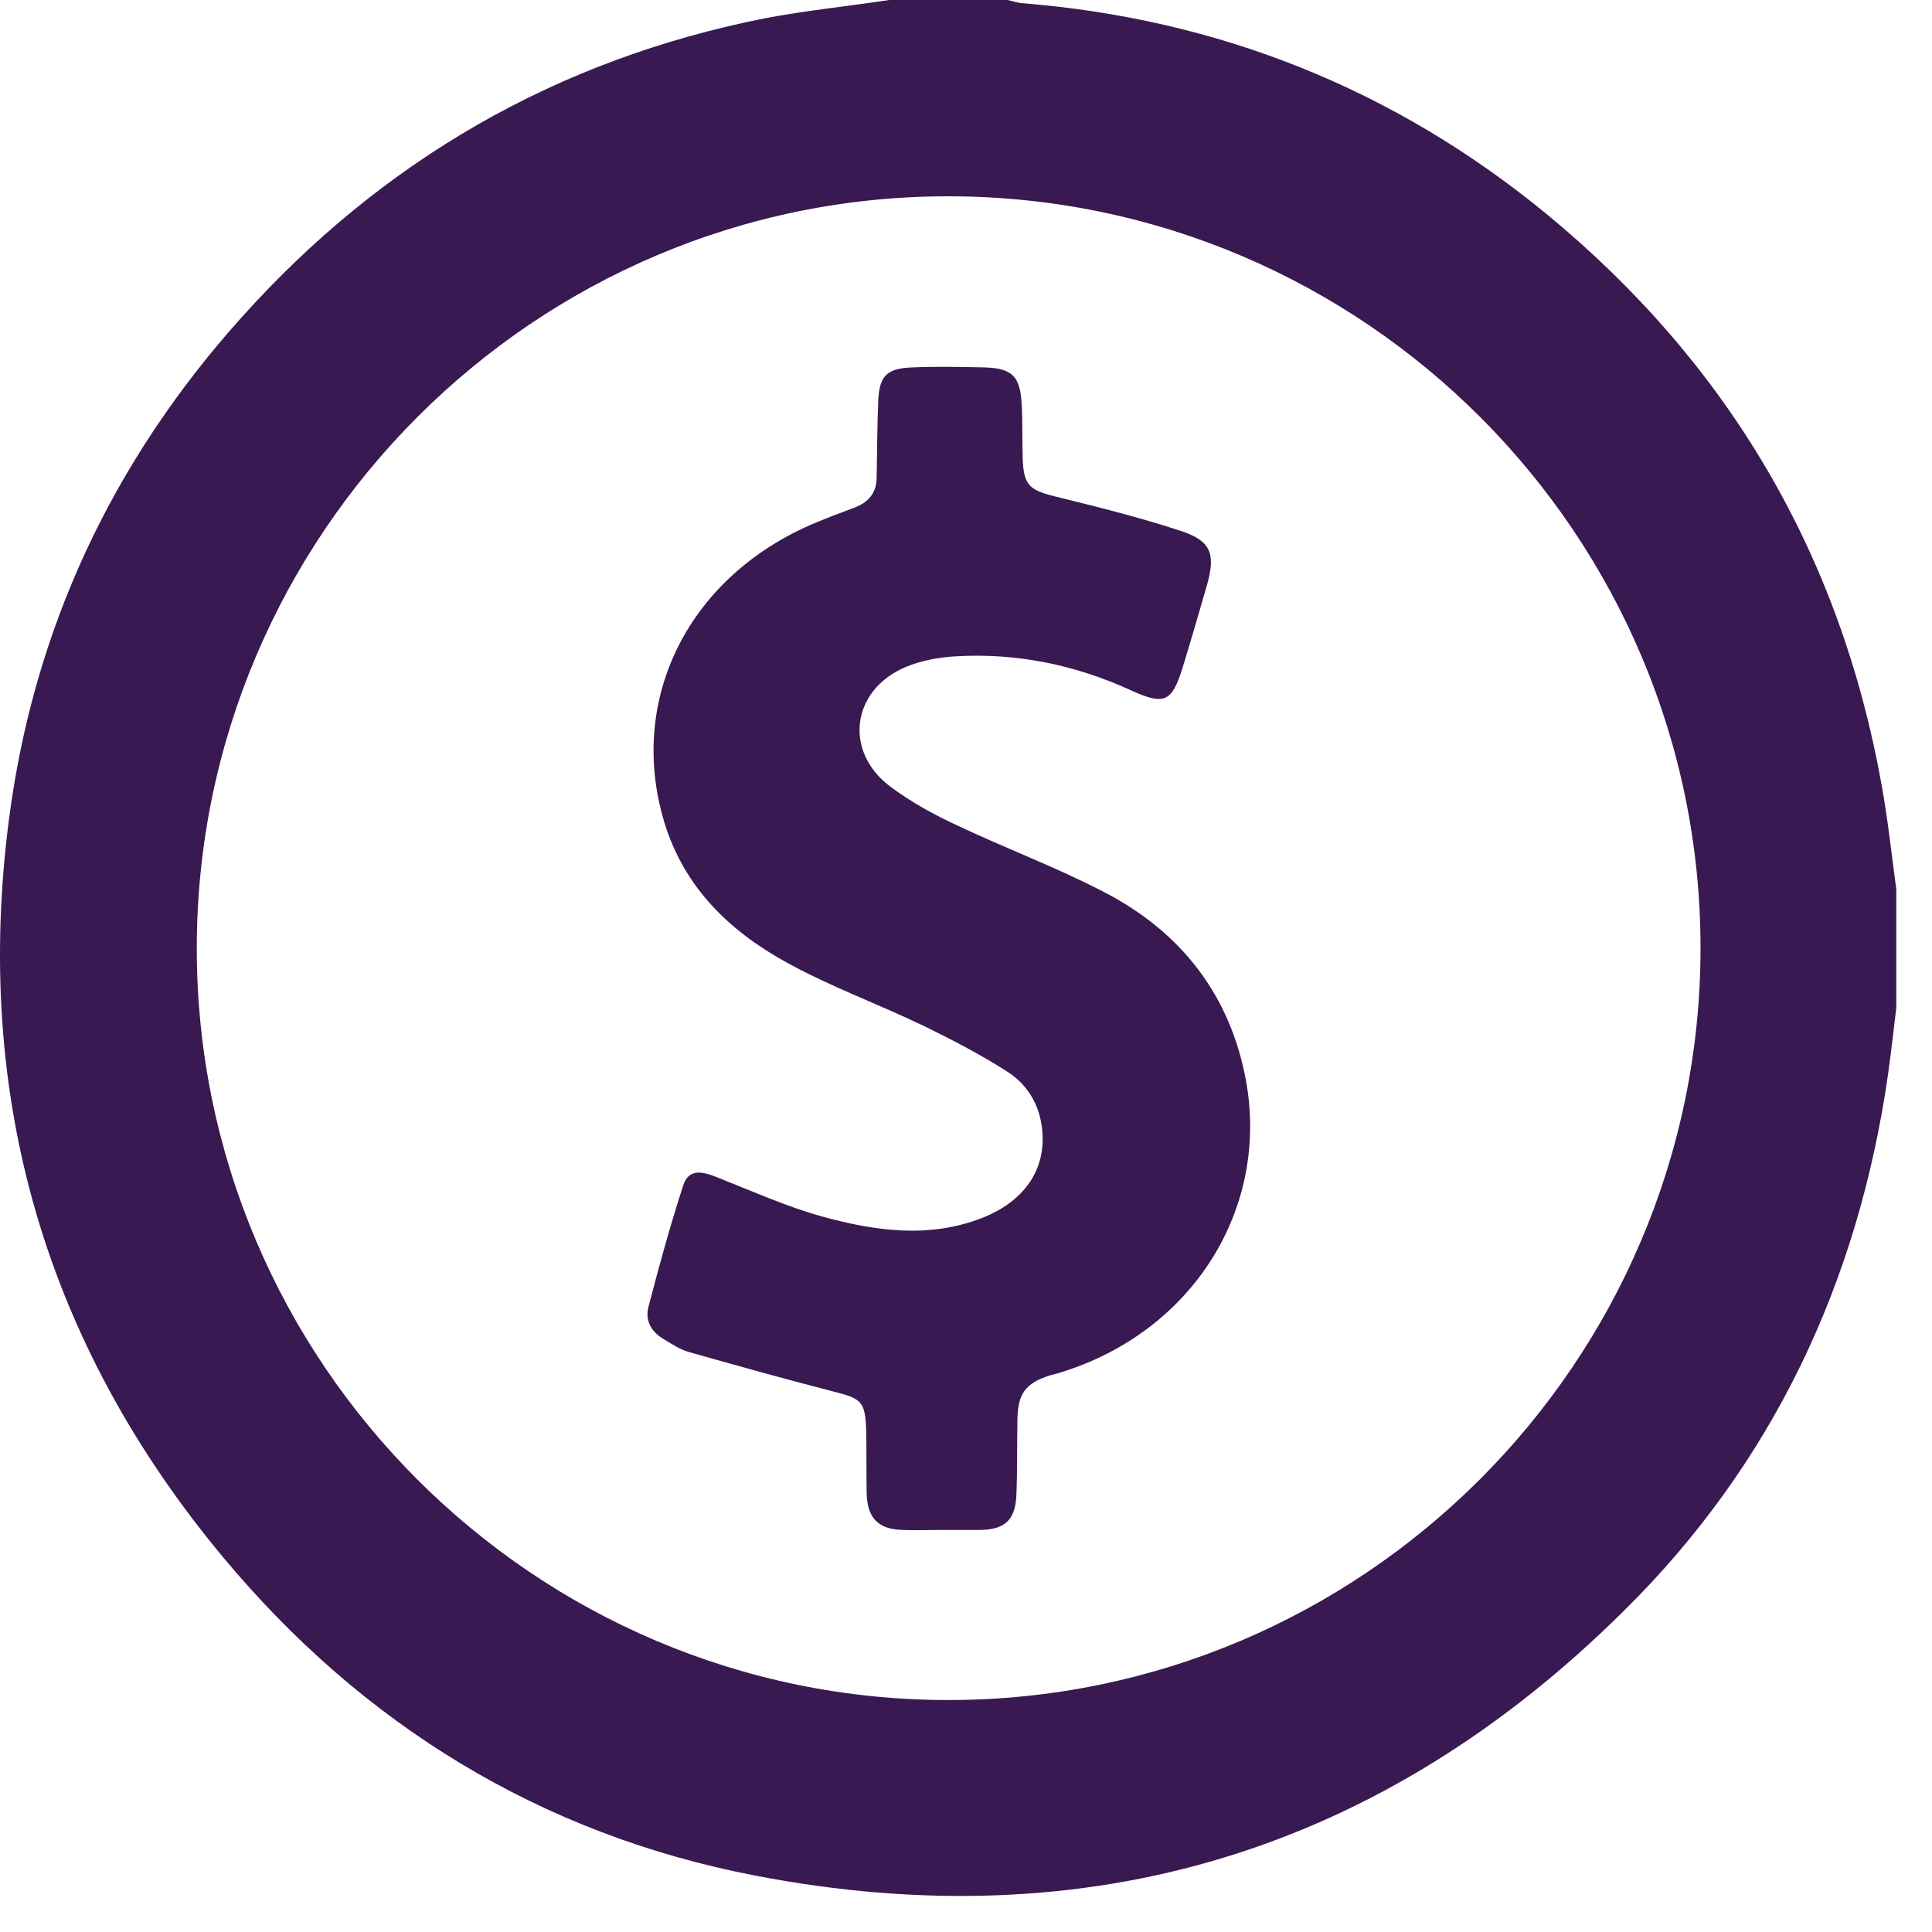 <svg width="48" height="48" viewBox="0 0 48 48" fill="none" xmlns="http://www.w3.org/2000/svg">
<path d="M22.093 0C23.068 0 24.057 0 25.032 0C25.149 0.026 25.266 0.065 25.383 0.078C30.273 0.468 34.642 2.211 38.426 5.319C42.926 9.025 45.721 13.758 46.749 19.506C46.905 20.364 46.996 21.236 47.113 22.094C47.113 23.069 47.113 24.058 47.113 25.033C47.048 25.592 46.983 26.151 46.905 26.71C46.164 31.86 44.044 36.373 40.338 40.027C34.317 45.996 27.061 48.206 18.738 46.594C13.432 45.566 9.011 42.849 5.552 38.7C1.117 33.382 -0.664 27.231 0.22 20.378C0.831 15.631 2.795 11.457 5.994 7.894C9.505 3.979 13.835 1.482 18.998 0.455C20.025 0.26 21.066 0.156 22.093 0ZM23.562 42.237C33.849 42.237 42.236 33.863 42.249 23.576C42.262 13.29 33.901 4.903 23.602 4.877C13.302 4.851 4.889 13.264 4.889 23.564C4.889 33.85 13.276 42.237 23.562 42.237Z" fill="#391952"/>
<path d="M23.393 38.011C23.068 38.011 22.743 38.024 22.43 38.011C21.832 37.998 21.559 37.725 21.533 37.14C21.52 36.606 21.533 36.06 21.52 35.527C21.494 34.825 21.403 34.747 20.727 34.578C19.518 34.266 18.308 33.928 17.112 33.59C16.891 33.525 16.696 33.395 16.501 33.278C16.189 33.095 16.02 32.822 16.11 32.471C16.371 31.47 16.644 30.469 16.969 29.467C17.112 28.999 17.489 29.116 17.84 29.259C18.698 29.597 19.531 29.974 20.415 30.221C21.741 30.586 23.094 30.781 24.433 30.247C25.395 29.857 25.929 29.142 25.903 28.245C25.89 27.569 25.59 26.997 25.057 26.645C24.394 26.216 23.692 25.852 22.977 25.501C21.845 24.955 20.662 24.526 19.57 23.927C18.139 23.147 16.995 22.055 16.501 20.416C15.577 17.334 17.138 14.278 20.285 12.978C20.597 12.848 20.909 12.731 21.221 12.614C21.572 12.484 21.78 12.25 21.78 11.86C21.793 11.236 21.793 10.598 21.819 9.974C21.845 9.337 22.027 9.155 22.652 9.129C23.263 9.103 23.874 9.116 24.485 9.129C25.148 9.155 25.343 9.35 25.382 10.026C25.409 10.481 25.395 10.949 25.409 11.405C25.434 12.055 25.578 12.172 26.189 12.328C27.242 12.588 28.295 12.848 29.323 13.186C30.09 13.433 30.207 13.758 29.986 14.539C29.791 15.215 29.596 15.891 29.388 16.567C29.115 17.451 28.933 17.529 28.1 17.152C26.709 16.515 25.252 16.216 23.731 16.307C23.315 16.333 22.873 16.411 22.483 16.58C21.156 17.152 20.961 18.661 22.105 19.532C22.626 19.922 23.211 20.247 23.809 20.52C24.966 21.067 26.176 21.522 27.32 22.107C29.219 23.056 30.48 24.565 30.922 26.671C31.598 29.896 29.726 32.978 26.514 34.045C26.371 34.097 26.215 34.136 26.072 34.175C25.474 34.37 25.291 34.63 25.278 35.254C25.265 35.878 25.278 36.516 25.252 37.14C25.226 37.751 24.979 37.998 24.368 38.011C24.043 38.011 23.718 38.011 23.393 38.011Z" fill="#391952"/>
</svg>
